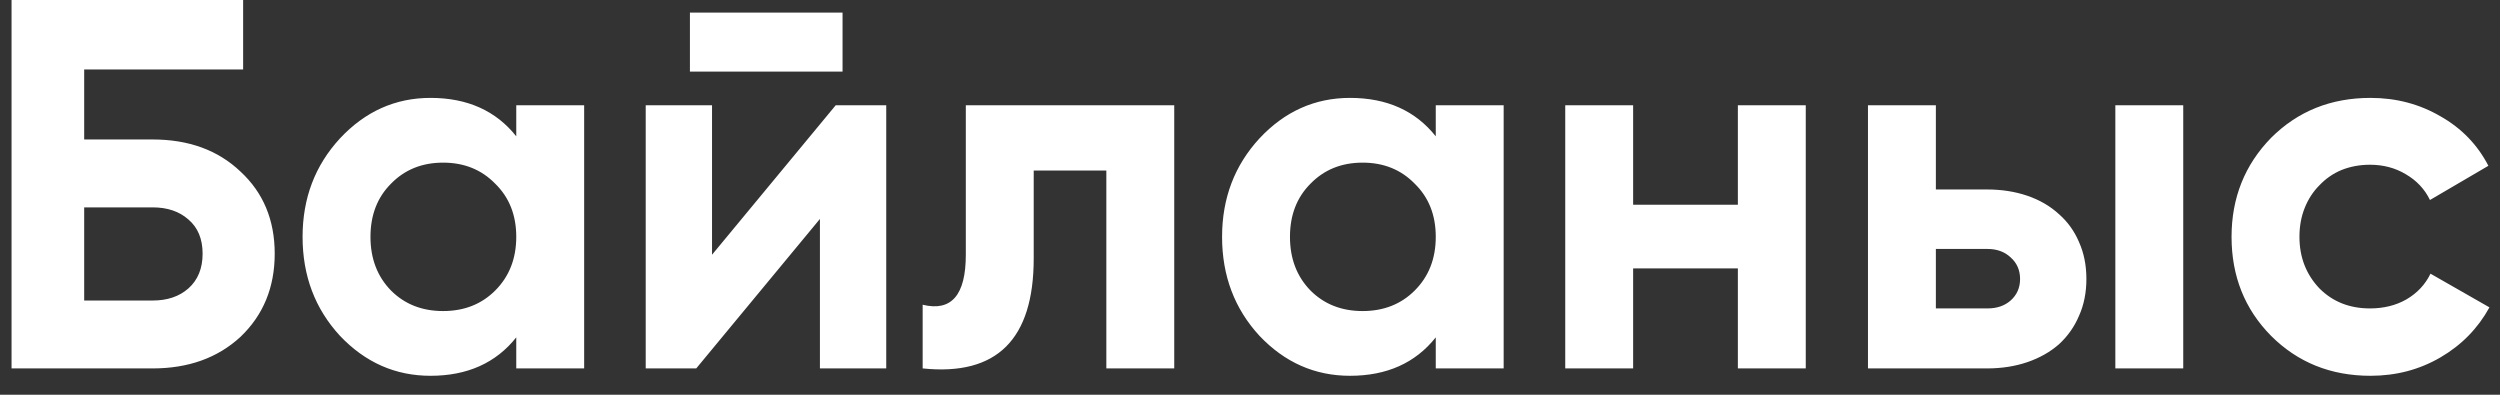 <?xml version="1.0" encoding="UTF-8"?> <svg xmlns="http://www.w3.org/2000/svg" width="95" height="15" viewBox="0 0 95 15" fill="none"><rect x="0" y="0" width="95" height="15" fill="#333333" stroke="none"/> <path d="M5.799 5.3C7.172 5.3 8.285 5.707 9.139 6.52C10.005 7.32 10.439 8.36 10.439 9.64C10.439 10.92 10.005 11.973 9.139 12.8C8.272 13.6 7.159 14 5.799 14H0.439V-9.53674e-07H9.239V2.64H3.199V5.3H5.799ZM5.799 11.42C6.359 11.42 6.812 11.267 7.159 10.96C7.519 10.64 7.699 10.2 7.699 9.64C7.699 9.08 7.519 8.647 7.159 8.34C6.812 8.033 6.359 7.88 5.799 7.88H3.199V11.42H5.799ZM19.618 4H22.198V14H19.618V12.82C18.845 13.793 17.758 14.28 16.358 14.28C15.025 14.28 13.878 13.773 12.918 12.76C11.971 11.733 11.498 10.48 11.498 9C11.498 7.533 11.971 6.287 12.918 5.26C13.878 4.233 15.025 3.72 16.358 3.72C17.758 3.72 18.845 4.207 19.618 5.18V4ZM14.858 11.04C15.378 11.56 16.038 11.82 16.838 11.82C17.638 11.82 18.298 11.56 18.818 11.04C19.351 10.507 19.618 9.827 19.618 9C19.618 8.173 19.351 7.5 18.818 6.98C18.298 6.447 17.638 6.18 16.838 6.18C16.038 6.18 15.378 6.447 14.858 6.98C14.338 7.5 14.078 8.173 14.078 9C14.078 9.827 14.338 10.507 14.858 11.04ZM26.217 2.72V0.48H32.017V2.72H26.217ZM31.757 4H33.677V14H31.157V8.32L26.457 14H24.537V4H27.057V9.68L31.757 4ZM44.621 4V14H42.041V6.48H39.281V9.82C39.281 12.9 37.875 14.293 35.061 14V11.58C36.155 11.847 36.701 11.213 36.701 9.68V4H44.621ZM54.559 4H57.139V14H54.559V12.82C53.786 13.793 52.699 14.28 51.299 14.28C49.966 14.28 48.819 13.773 47.859 12.76C46.913 11.733 46.439 10.48 46.439 9C46.439 7.533 46.913 6.287 47.859 5.26C48.819 4.233 49.966 3.72 51.299 3.72C52.699 3.72 53.786 4.207 54.559 5.18V4ZM49.799 11.04C50.319 11.56 50.979 11.82 51.779 11.82C52.579 11.82 53.239 11.56 53.759 11.04C54.293 10.507 54.559 9.827 54.559 9C54.559 8.173 54.293 7.5 53.759 6.98C53.239 6.447 52.579 6.18 51.779 6.18C50.979 6.18 50.319 6.447 49.799 6.98C49.279 7.5 49.019 8.173 49.019 9C49.019 9.827 49.279 10.507 49.799 11.04ZM66.039 4H68.619V14H66.039V10.2H62.059V14H59.479V4H62.059V7.78H66.039V4ZM75.503 7.2C76.063 7.2 76.576 7.28 77.043 7.44C77.509 7.6 77.909 7.833 78.243 8.14C78.576 8.433 78.829 8.787 79.003 9.2C79.189 9.613 79.283 10.08 79.283 10.6C79.283 11.12 79.189 11.587 79.003 12C78.829 12.413 78.576 12.773 78.243 13.08C77.909 13.373 77.509 13.6 77.043 13.76C76.576 13.92 76.063 14 75.503 14H70.983V4H73.563V7.2H75.503ZM80.383 4H82.963V14H80.383V4ZM75.523 11.72C75.883 11.72 76.176 11.62 76.403 11.42C76.643 11.207 76.763 10.933 76.763 10.6C76.763 10.267 76.643 9.993 76.403 9.78C76.176 9.567 75.883 9.46 75.523 9.46H73.563V11.72H75.523ZM90.079 14.28C88.572 14.28 87.312 13.773 86.299 12.76C85.299 11.747 84.799 10.493 84.799 9C84.799 7.52 85.299 6.267 86.299 5.24C87.312 4.227 88.572 3.72 90.079 3.72C91.052 3.72 91.939 3.953 92.739 4.42C93.539 4.873 94.145 5.5 94.559 6.3L92.339 7.6C92.139 7.187 91.832 6.86 91.419 6.62C91.019 6.38 90.565 6.26 90.059 6.26C89.672 6.26 89.312 6.327 88.979 6.46C88.659 6.593 88.379 6.787 88.139 7.04C87.899 7.28 87.712 7.567 87.579 7.9C87.445 8.233 87.379 8.6 87.379 9C87.379 9.773 87.632 10.427 88.139 10.96C88.645 11.467 89.285 11.72 90.059 11.72C90.579 11.72 91.039 11.607 91.439 11.38C91.852 11.14 92.159 10.813 92.359 10.4L94.599 11.68C94.159 12.48 93.539 13.113 92.739 13.58C91.939 14.047 91.052 14.28 90.079 14.28Z" fill="white"></path> </svg> 